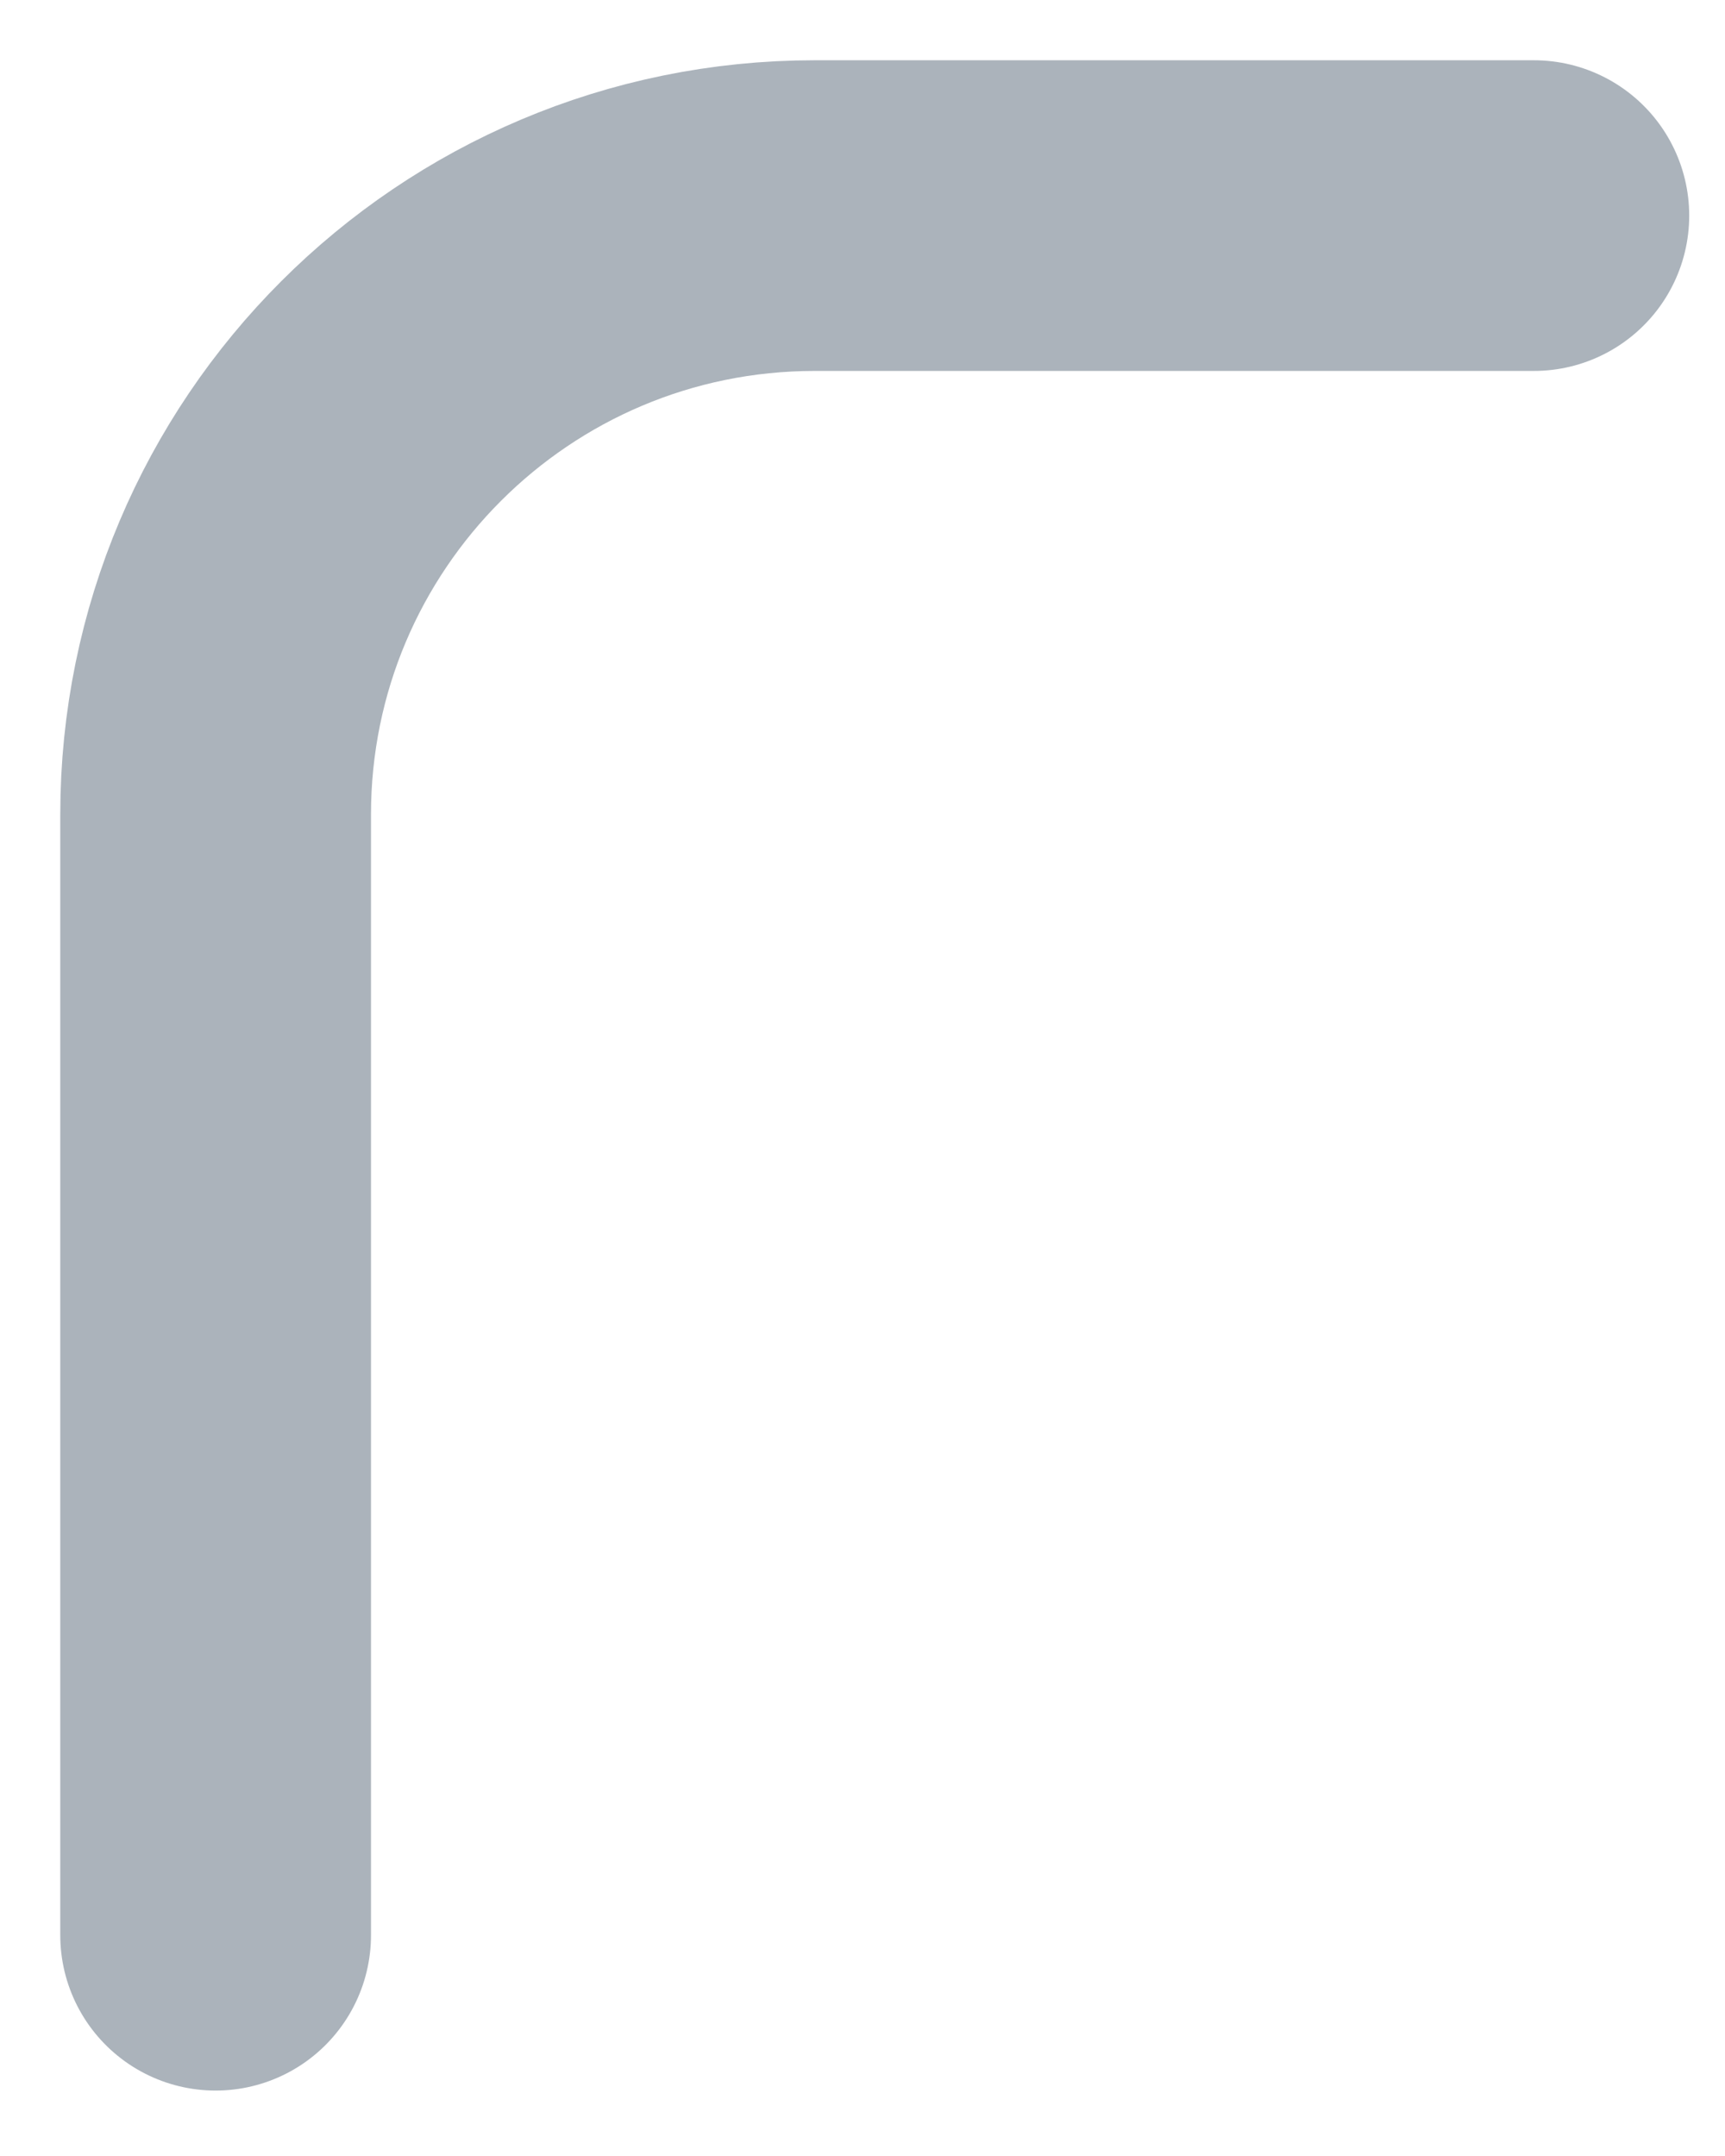 <?xml version="1.0" encoding="utf-8"?>
<svg xmlns="http://www.w3.org/2000/svg" fill="none" height="100%" overflow="visible" preserveAspectRatio="none" style="display: block;" viewBox="0 0 16 20" width="100%">
<path d="M2 17.952V7.557C2 4.488 4.488 2 7.557 2H14.227" id="Vector 2893" stroke="#ABB3BB" stroke-linecap="round" stroke-width="2.882"/>
</svg>